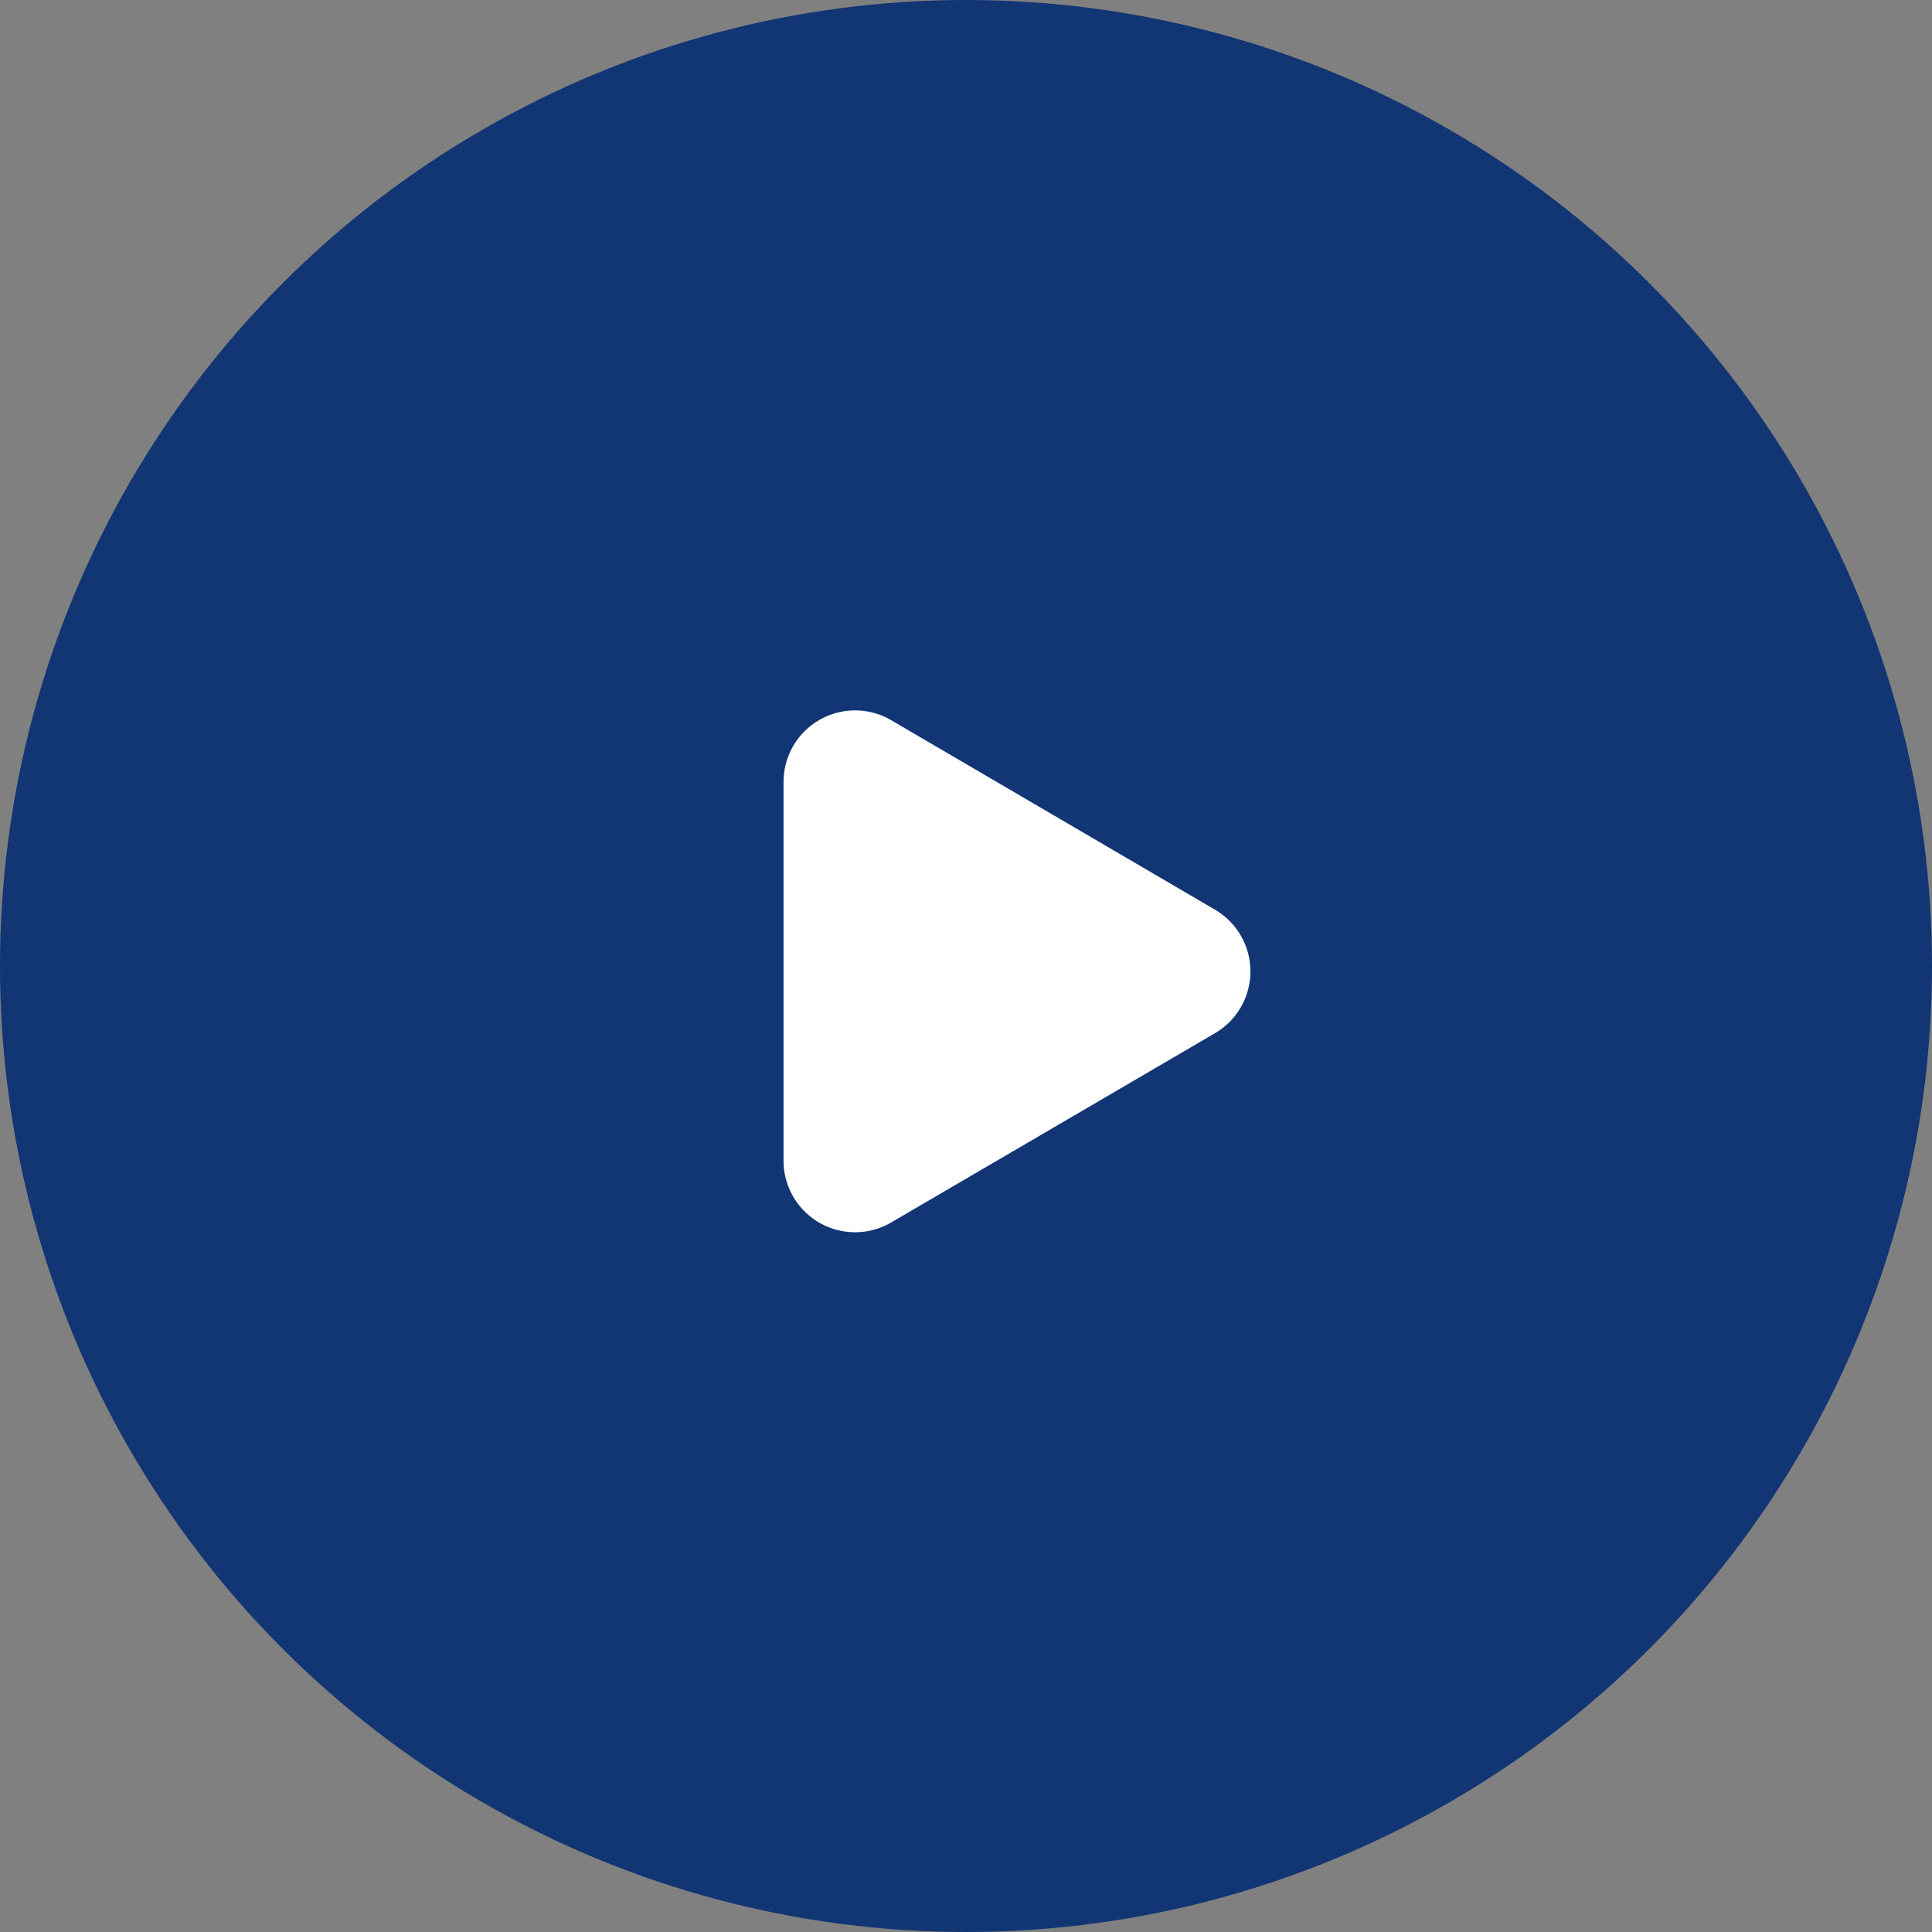 <svg xmlns="http://www.w3.org/2000/svg" width="27" height="27"><rect width="100%" height="100%" fill="#808080" stroke="none"/><g transform="translate(-139 -479)"><circle cx="13.5" cy="13.5" r="13.5" transform="translate(139 479)" fill="#123574"/><path d="M155.98 491.713a1 1 0 010 1.726l-4.525 2.645a1 1 0 01-1.505-.863v-5.3a1 1 0 011.505-.856z" fill="#fff"/></g></svg>